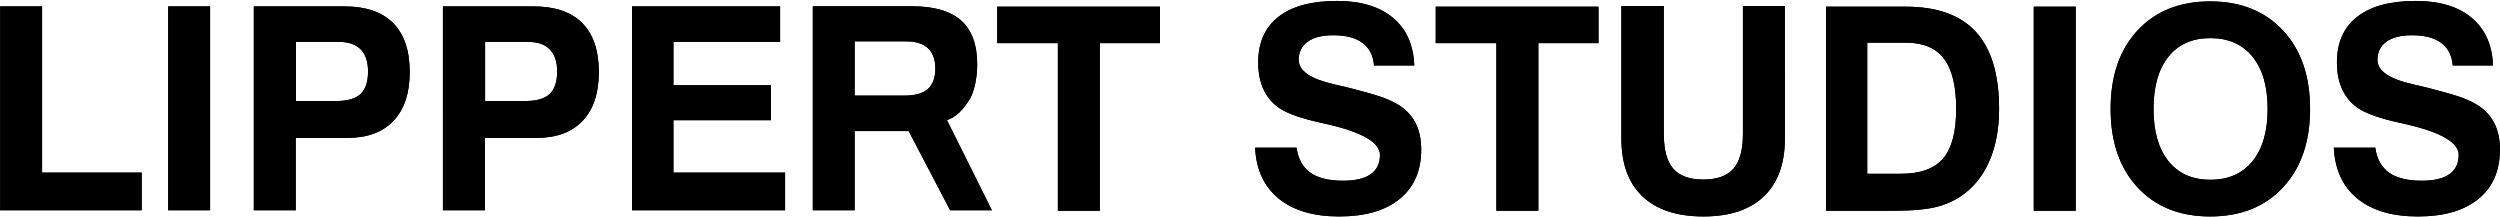 <svg xmlns="http://www.w3.org/2000/svg" xmlns:xlink="http://www.w3.org/1999/xlink" id="Layer_1" x="0px" y="0px" width="763.094px" height="66.25px" viewBox="39.382 22.498 763.094 66.25" xml:space="preserve"><g id="Ebene_1">	<path d="M279.016,86.67V75.188H244.94V59.184h29.763V48.509H244.94V35.276h32.554v-10.82h-45.195V86.67H279.016z M203.104,64.591  c6.116,0,10.82-1.741,14.118-5.223c3.293-3.482,4.949-8.436,4.949-14.868c0-6.565-1.688-11.553-5.056-14.948  c-3.366-3.396-8.32-5.097-14.855-5.097h-27.683V86.67h12.794V64.591H203.104z M187.45,35.276h13.075  c2.956,0,5.184,0.761,6.679,2.29c1.494,1.524,2.241,3.768,2.241,6.736c0,3.168-0.761,5.463-2.288,6.891  c-1.517,1.425-3.957,2.138-7.314,2.138H187.45V35.276z M145.382,64.591c6.116,0,10.815-1.741,14.113-5.223  c3.303-3.482,4.949-8.436,4.949-14.868c0-6.565-1.684-11.553-5.051-14.948c-3.367-3.396-8.325-5.097-14.86-5.097h-27.678V86.67  h12.794V64.591H145.382z M129.732,35.276h13.066c2.961,0,5.189,0.761,6.683,2.29c1.495,1.524,2.242,3.768,2.242,6.736  c0,3.168-0.761,5.463-2.283,6.891c-1.526,1.425-3.962,2.138-7.315,2.138h-12.393V35.276L129.732,35.276z M103.507,24.456H90.713  V86.67h12.794V24.456z M82.637,86.67V75.188H52.225V24.456H39.43V86.67H82.637z"></path>	<path d="M300.251,51.689h15.1c3.275,0,5.683-0.662,7.223-2c1.541-1.326,2.311-3.422,2.311-6.291c0-2.714-0.747-4.774-2.246-6.181  c-1.494-1.399-3.727-2.103-6.691-2.103h-15.695v16.575H300.251z M287.479,86.68V24.408h30.205c6.789,0,11.808,1.455,15.077,4.361  c3.261,2.908,4.898,7.352,4.898,13.336c0,3.812-0.793,8.279-2.385,10.82c-1.591,2.542-3.865,5.31-6.845,6.245l13.717,27.51h-12.743  l-12.665-24.173H300.25V86.68H287.479z"></path>	<path d="M758.943,83.104c4.461,3.643,10.613,5.463,18.459,5.463c7.961,0,14.123-1.783,18.494-5.358  c4.373-3.574,6.563-8.61,6.563-15.104c0-3.248-0.637-6.035-1.9-8.367c-1.271-2.328-3.172-4.198-5.705-5.611  c-1.41-0.793-3.066-1.511-4.967-2.163c-1.904-0.646-5.119-1.552-9.654-2.71c-1.078-0.251-2.58-0.604-4.506-1.054  c-7.102-1.635-10.658-4.093-10.658-7.391c0-2.419,0.912-4.285,2.734-5.592c1.832-1.312,4.428-1.965,7.795-1.965  c3.883,0,6.867,0.784,8.967,2.357c2.09,1.573,3.252,3.858,3.479,6.863h12.295c-0.225-6.254-2.393-11.094-6.498-14.533  c-4.109-3.434-9.805-5.152-17.088-5.152c-7.789,0-13.748,1.614-17.867,4.845c-4.123,3.23-6.182,7.877-6.182,13.942  c0,3.245,0.578,6.058,1.729,8.445c1.158,2.379,2.842,4.278,5.037,5.684c2.486,1.585,6.633,3.01,12.439,4.275  c0.596,0.142,1.031,0.239,1.314,0.297c0.115,0.027,0.234,0.056,0.377,0.086c10.85,2.488,16.271,5.625,16.271,9.416  c0,2.604-0.945,4.567-2.836,5.895c-1.887,1.328-4.695,1.995-8.418,1.995c-4.367,0-7.711-0.828-10.025-2.481  c-2.307-1.658-3.705-4.191-4.184-7.617h-12.656C752.089,74.286,754.488,79.464,758.943,83.104 M691.841,79.686  c5.482,5.922,12.877,8.883,22.176,8.883c9.303,0,16.709-2.961,22.223-8.883c5.506-5.918,8.264-13.898,8.264-23.936  s-2.758-18.018-8.264-23.935c-5.514-5.924-12.92-8.886-22.223-8.886c-9.299,0-16.691,2.957-22.176,8.86  c-5.475,5.908-8.219,13.896-8.219,23.96C683.623,65.786,686.367,73.768,691.841,79.686 M701.283,39.787  c3.049-3.775,7.295-5.659,12.766-5.659c5.521,0,9.82,1.893,12.896,5.678c3.066,3.787,4.604,9.1,4.604,15.944  c0,6.837-1.535,12.155-4.604,15.943c-3.076,3.781-7.375,5.679-12.896,5.679c-5.471,0-9.717-1.896-12.766-5.679  c-3.041-3.788-4.566-9.106-4.566-15.943C696.716,48.877,698.242,43.56,701.283,39.787 M672.972,24.542h-12.809v62.272h12.809  V24.542z M617.695,86.813c5.695,0,10.119-0.432,13.273-1.291c3.158-0.858,5.979-2.276,8.459-4.25  c3.301-2.649,5.814-6.145,7.545-10.483c1.734-4.336,2.605-9.354,2.605-15.047c0-10.486-2.348-18.306-7.043-23.465  c-4.695-5.156-11.82-7.734-21.381-7.734h-24.408v62.272h20.949V86.813z M609.333,35.516h11.82c5.264,0,9.137,1.635,11.607,4.898  c2.479,3.268,3.719,8.374,3.719,15.327c0,6.981-1.334,12.028-3.988,15.137c-2.662,3.111-6.965,4.665-12.9,4.665h-10.258V35.516  L609.333,35.516z M534.292,64.816c0,7.676,2.148,13.556,6.453,17.632c4.293,4.081,10.492,6.118,18.582,6.118  c8.039,0,14.188-2.047,18.463-6.139c4.27-4.096,6.4-9.965,6.4-17.611V24.322h-12.803V63.42c0,4.85-0.965,8.378-2.893,10.578  c-1.934,2.202-5.014,3.302-9.238,3.302c-4.18,0-7.223-1.108-9.141-3.323c-1.92-2.211-2.875-5.729-2.875-10.557V24.322h-12.951  v40.494H534.292z M508.943,86.813V35.663h18.361V24.542h-49.684v11.122h18.514v51.15h12.809V86.813z M429.679,83.104  c4.459,3.643,10.607,5.463,18.453,5.463c7.955,0,14.127-1.783,18.498-5.358c4.373-3.574,6.561-8.61,6.561-15.104  c0-3.248-0.633-6.035-1.9-8.367c-1.27-2.328-3.168-4.198-5.705-5.611c-1.406-0.793-3.066-1.511-4.967-2.163  c-1.9-0.646-5.121-1.552-9.658-2.71c-1.074-0.251-2.574-0.604-4.502-1.054c-7.107-1.635-10.658-4.093-10.658-7.391  c0-2.419,0.912-4.285,2.738-5.592c1.832-1.312,4.428-1.965,7.795-1.965c3.879,0,6.867,0.784,8.961,2.357  c2.096,1.573,3.258,3.858,3.482,6.863h12.297c-0.23-6.254-2.398-11.094-6.498-14.533c-4.109-3.434-9.807-5.152-17.088-5.152  c-7.795,0-13.75,1.614-17.869,4.845c-4.123,3.23-6.186,7.877-6.186,13.942c0,3.245,0.576,6.058,1.734,8.445  c1.158,2.379,2.836,4.278,5.037,5.684c2.48,1.585,6.631,3.01,12.438,4.275c0.592,0.142,1.029,0.239,1.314,0.297  c0.105,0.027,0.234,0.056,0.379,0.086c10.848,2.488,16.268,5.625,16.268,9.416c0,2.604-0.941,4.567-2.832,5.895  c-1.893,1.328-4.695,1.995-8.418,1.995c-4.373,0-7.711-0.828-10.025-2.481c-2.309-1.658-3.709-4.191-4.186-7.617h-12.658  C422.82,74.286,425.222,79.464,429.679,83.104 M375.088,86.813V35.663h18.366V24.542h-49.683v11.122h18.513v51.15h12.804V86.813z"></path></g><g id="Ebene_1_copy">	<path d="M279.016,86.67V75.188H244.94V59.184h29.763V48.509H244.94V35.276h32.554v-10.82h-45.195V86.67H279.016z M203.104,64.591  c6.116,0,10.82-1.741,14.118-5.223c3.293-3.482,4.949-8.436,4.949-14.868c0-6.565-1.688-11.553-5.056-14.948  c-3.366-3.396-8.32-5.097-14.855-5.097h-27.683V86.67h12.794V64.591H203.104z M187.45,35.276h13.075  c2.956,0,5.184,0.761,6.679,2.29c1.494,1.524,2.241,3.768,2.241,6.736c0,3.168-0.761,5.463-2.288,6.891  c-1.517,1.425-3.957,2.138-7.314,2.138H187.45V35.276z M145.382,64.591c6.116,0,10.815-1.741,14.113-5.223  c3.303-3.482,4.949-8.436,4.949-14.868c0-6.565-1.684-11.553-5.051-14.948c-3.367-3.396-8.325-5.097-14.86-5.097h-27.678V86.67  h12.794V64.591H145.382z M129.732,35.276h13.066c2.961,0,5.189,0.761,6.683,2.29c1.495,1.524,2.242,3.768,2.242,6.736  c0,3.168-0.761,5.463-2.283,6.891c-1.526,1.425-3.962,2.138-7.315,2.138h-12.393V35.276L129.732,35.276z M103.507,24.456H90.713  V86.67h12.794V24.456z M82.637,86.67V75.188H52.225V24.456H39.43V86.67H82.637z"></path>	<path d="M300.251,51.689h15.1c3.275,0,5.683-0.662,7.223-2c1.541-1.326,2.311-3.422,2.311-6.291c0-2.714-0.747-4.774-2.246-6.181  c-1.494-1.399-3.727-2.103-6.691-2.103h-15.695v16.575H300.251z M287.479,86.68V24.408h30.205c6.789,0,11.808,1.455,15.077,4.361  c3.261,2.908,4.898,7.352,4.898,13.336c0,3.812-0.793,8.279-2.385,10.82c-1.591,2.542-3.865,5.31-6.845,6.245l13.717,27.51h-12.743  l-12.665-24.173H300.25V86.68H287.479z"></path>	<path d="M758.943,83.104c4.461,3.643,10.613,5.463,18.459,5.463c7.961,0,14.123-1.783,18.494-5.358  c4.373-3.574,6.563-8.61,6.563-15.104c0-3.248-0.637-6.035-1.9-8.367c-1.271-2.328-3.172-4.198-5.705-5.611  c-1.41-0.793-3.066-1.511-4.967-2.163c-1.904-0.646-5.119-1.552-9.654-2.71c-1.078-0.251-2.58-0.604-4.506-1.054  c-7.102-1.635-10.658-4.093-10.658-7.391c0-2.419,0.912-4.285,2.734-5.592c1.832-1.312,4.428-1.965,7.795-1.965  c3.883,0,6.867,0.784,8.967,2.357c2.09,1.573,3.252,3.858,3.479,6.863h12.295c-0.225-6.254-2.393-11.094-6.498-14.533  c-4.109-3.434-9.805-5.152-17.088-5.152c-7.789,0-13.748,1.614-17.867,4.845c-4.123,3.23-6.182,7.877-6.182,13.942  c0,3.245,0.578,6.058,1.729,8.445c1.158,2.379,2.842,4.278,5.037,5.684c2.486,1.585,6.633,3.01,12.439,4.275  c0.596,0.142,1.031,0.239,1.314,0.297c0.115,0.027,0.234,0.056,0.377,0.086c10.85,2.488,16.271,5.625,16.271,9.416  c0,2.604-0.945,4.567-2.836,5.895c-1.887,1.328-4.695,1.995-8.418,1.995c-4.367,0-7.711-0.828-10.025-2.481  c-2.307-1.658-3.705-4.191-4.184-7.617h-12.656C752.089,74.286,754.488,79.464,758.943,83.104 M691.841,79.686  c5.482,5.922,12.877,8.883,22.176,8.883c9.303,0,16.709-2.961,22.223-8.883c5.506-5.918,8.264-13.898,8.264-23.936  s-2.758-18.018-8.264-23.935c-5.514-5.924-12.92-8.886-22.223-8.886c-9.299,0-16.691,2.957-22.176,8.86  c-5.475,5.908-8.219,13.896-8.219,23.96C683.623,65.786,686.367,73.768,691.841,79.686 M701.283,39.787  c3.049-3.775,7.295-5.659,12.766-5.659c5.521,0,9.82,1.893,12.896,5.678c3.066,3.787,4.604,9.1,4.604,15.944  c0,6.837-1.535,12.155-4.604,15.943c-3.076,3.781-7.375,5.679-12.896,5.679c-5.471,0-9.717-1.896-12.766-5.679  c-3.041-3.788-4.566-9.106-4.566-15.943C696.716,48.877,698.242,43.56,701.283,39.787 M672.972,24.542h-12.809v62.272h12.809  V24.542z M617.695,86.813c5.695,0,10.119-0.432,13.273-1.291c3.158-0.858,5.979-2.276,8.459-4.25  c3.301-2.649,5.814-6.145,7.545-10.483c1.734-4.336,2.605-9.354,2.605-15.047c0-10.486-2.348-18.306-7.043-23.465  c-4.695-5.156-11.82-7.734-21.381-7.734h-24.408v62.272h20.949V86.813z M609.333,35.516h11.82c5.264,0,9.137,1.635,11.607,4.898  c2.479,3.268,3.719,8.374,3.719,15.327c0,6.981-1.334,12.028-3.988,15.137c-2.662,3.111-6.965,4.665-12.9,4.665h-10.258V35.516  L609.333,35.516z M534.292,64.816c0,7.676,2.148,13.556,6.453,17.632c4.293,4.081,10.492,6.118,18.582,6.118  c8.039,0,14.188-2.047,18.463-6.139c4.27-4.096,6.4-9.965,6.4-17.611V24.322h-12.803V63.42c0,4.85-0.965,8.378-2.893,10.578  c-1.934,2.202-5.014,3.302-9.238,3.302c-4.18,0-7.223-1.108-9.141-3.323c-1.92-2.211-2.875-5.729-2.875-10.557V24.322h-12.951  v40.494H534.292z M508.943,86.813V35.663h18.361V24.542h-49.684v11.122h18.514v51.15h12.809V86.813z M429.679,83.104  c4.459,3.643,10.607,5.463,18.453,5.463c7.955,0,14.127-1.783,18.498-5.358c4.373-3.574,6.561-8.61,6.561-15.104  c0-3.248-0.633-6.035-1.9-8.367c-1.27-2.328-3.168-4.198-5.705-5.611c-1.406-0.793-3.066-1.511-4.967-2.163  c-1.9-0.646-5.121-1.552-9.658-2.71c-1.074-0.251-2.574-0.604-4.502-1.054c-7.107-1.635-10.658-4.093-10.658-7.391  c0-2.419,0.912-4.285,2.738-5.592c1.832-1.312,4.428-1.965,7.795-1.965c3.879,0,6.867,0.784,8.961,2.357  c2.096,1.573,3.258,3.858,3.482,6.863h12.297c-0.23-6.254-2.398-11.094-6.498-14.533c-4.109-3.434-9.807-5.152-17.088-5.152  c-7.795,0-13.75,1.614-17.869,4.845c-4.123,3.23-6.186,7.877-6.186,13.942c0,3.245,0.576,6.058,1.734,8.445  c1.158,2.379,2.836,4.278,5.037,5.684c2.48,1.585,6.631,3.01,12.438,4.275c0.592,0.142,1.029,0.239,1.314,0.297  c0.105,0.027,0.234,0.056,0.379,0.086c10.848,2.488,16.268,5.625,16.268,9.416c0,2.604-0.941,4.567-2.832,5.895  c-1.893,1.328-4.695,1.995-8.418,1.995c-4.373,0-7.711-0.828-10.025-2.481c-2.309-1.658-3.709-4.191-4.186-7.617h-12.658  C422.82,74.286,425.222,79.464,429.679,83.104 M375.088,86.813V35.663h18.366V24.542h-49.683v11.122h18.513v51.15h12.804V86.813z"></path></g></svg>
